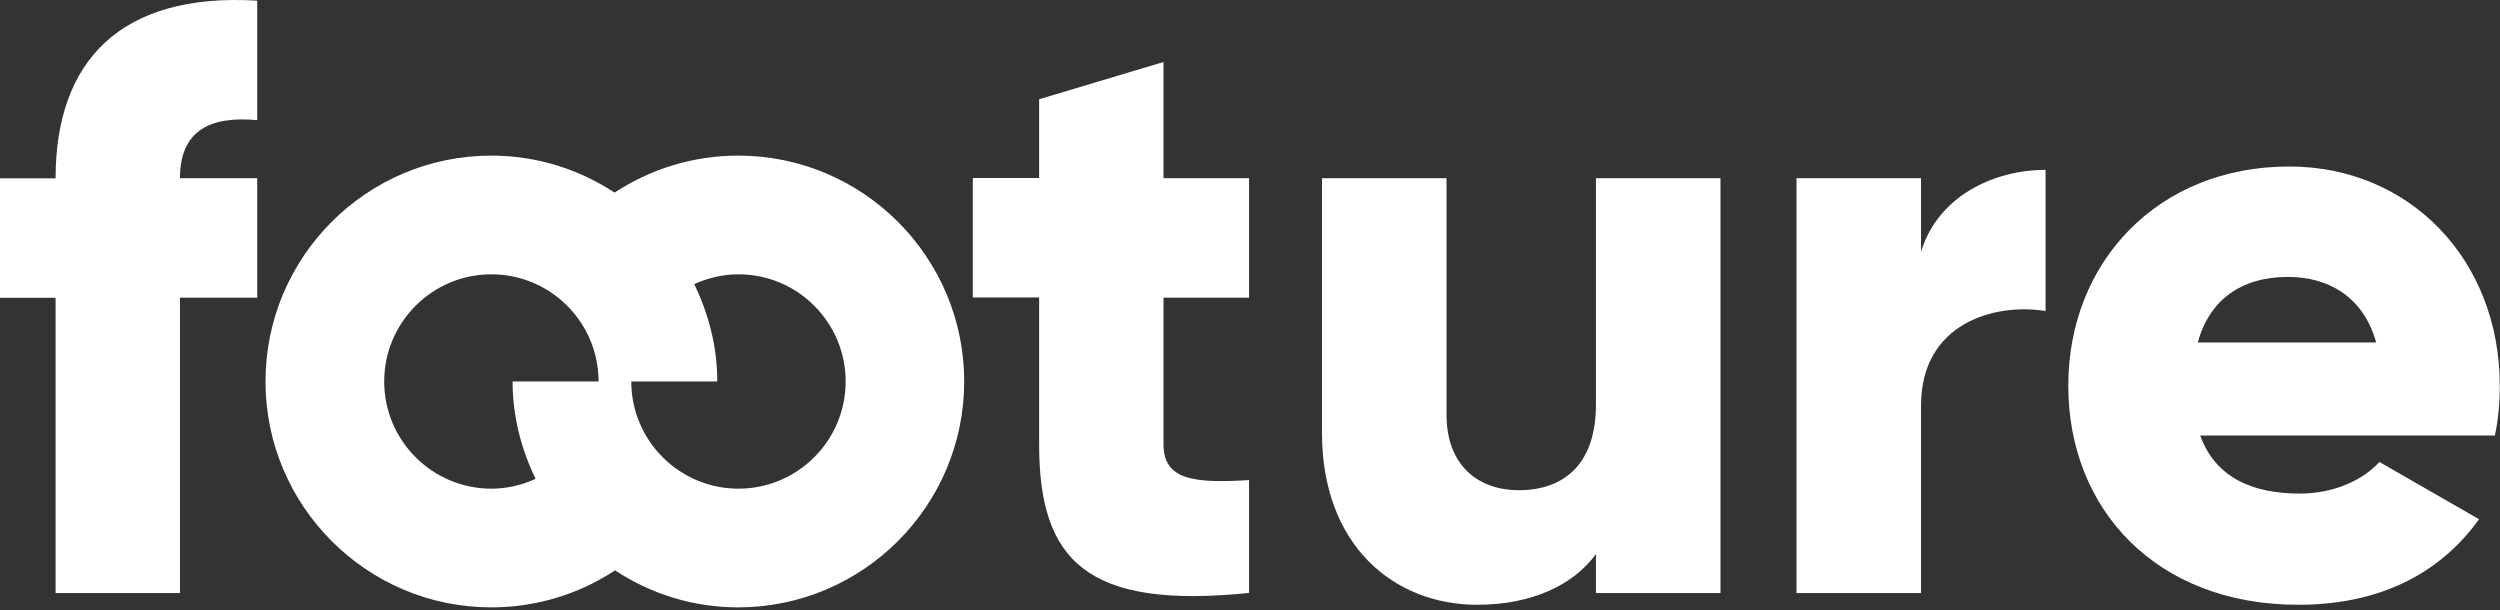 <svg xmlns="http://www.w3.org/2000/svg" width="418" height="102" viewBox="0 0 418 102" fill="none"><rect x="0" y="0" width="418" height="102" fill="#333333" stroke="none"/><path d="M161.214 63.785C161.214 42.963 144.268 26.017 123.446 26.017C115.974 26.017 108.862 28.2 102.752 32.205C96.821 28.302 89.76 26.017 82.135 26.017C61.312 26.017 44.392 42.963 44.392 63.785C44.392 84.608 61.338 101.553 82.135 101.553C89.606 101.553 96.744 99.371 102.829 95.366C108.76 99.268 115.82 101.553 123.446 101.553C144.294 101.528 161.214 84.582 161.214 63.785ZM64.239 63.785C64.239 53.9 72.275 45.864 82.16 45.864C92.045 45.864 100.081 53.9 100.081 63.785H85.704C85.704 69.639 87.167 75.134 89.555 80.063C87.244 81.116 84.754 81.707 82.16 81.707C72.275 81.707 64.239 73.67 64.239 63.785ZM123.471 81.707C113.587 81.707 105.55 73.67 105.55 63.785H119.928C119.928 57.931 118.465 52.437 116.077 47.507C118.388 46.455 120.878 45.864 123.471 45.864C133.356 45.864 141.393 53.9 141.393 63.785C141.393 73.67 133.356 81.707 123.471 81.707Z" fill="white"></path><path d="M9.269 99.166H30.091V49.767H43.006V29.792H30.091C30.091 21.755 35.226 19.368 43.006 20.087V0.111C19.975 -1.275 9.294 10.381 9.294 29.817H0V49.792H9.294V99.166H9.269Z" fill="white"></path><path d="M194.566 10.356L173.743 16.595V29.766H162.652V49.741H173.743V74.286C173.743 93.722 181.651 101.913 208.841 99.14V80.269C199.675 80.834 194.54 80.269 194.54 74.312V49.767H208.841V29.792H194.54V10.356H194.566Z" fill="white"></path><path d="M287.663 99.166V29.792H266.841V67.662C266.841 77.522 261.577 81.963 253.926 81.963C247.276 81.963 241.859 77.932 241.859 69.331V29.792H221.037V72.387C221.037 91.104 232.975 101.117 246.994 101.117C256.16 101.117 263.092 97.779 266.841 92.644V99.166H287.663Z" fill="white"></path><path d="M321.194 67.816C321.194 54.08 333.416 50.614 342.017 52.001V28.405C333.287 28.405 323.967 32.847 321.194 42.141V29.792H300.372V99.165H321.194V67.816Z" fill="white"></path><path d="M382.738 27.84C360.811 27.84 345.817 43.81 345.817 64.479C345.817 85.147 360.529 101.117 384.252 101.117C397.424 101.117 407.694 96.264 414.498 86.816L397.835 77.239C395.062 80.295 390.209 82.528 384.509 82.528C376.884 82.528 370.491 80.038 367.872 72.823H417.142C417.707 70.179 417.964 67.406 417.964 64.504C417.964 43.528 402.995 27.84 382.738 27.84ZM367.461 57.264C369.412 50.178 374.676 46.301 382.584 46.301C388.823 46.301 395.062 49.228 397.295 57.264H367.461Z" fill="white"></path></svg>